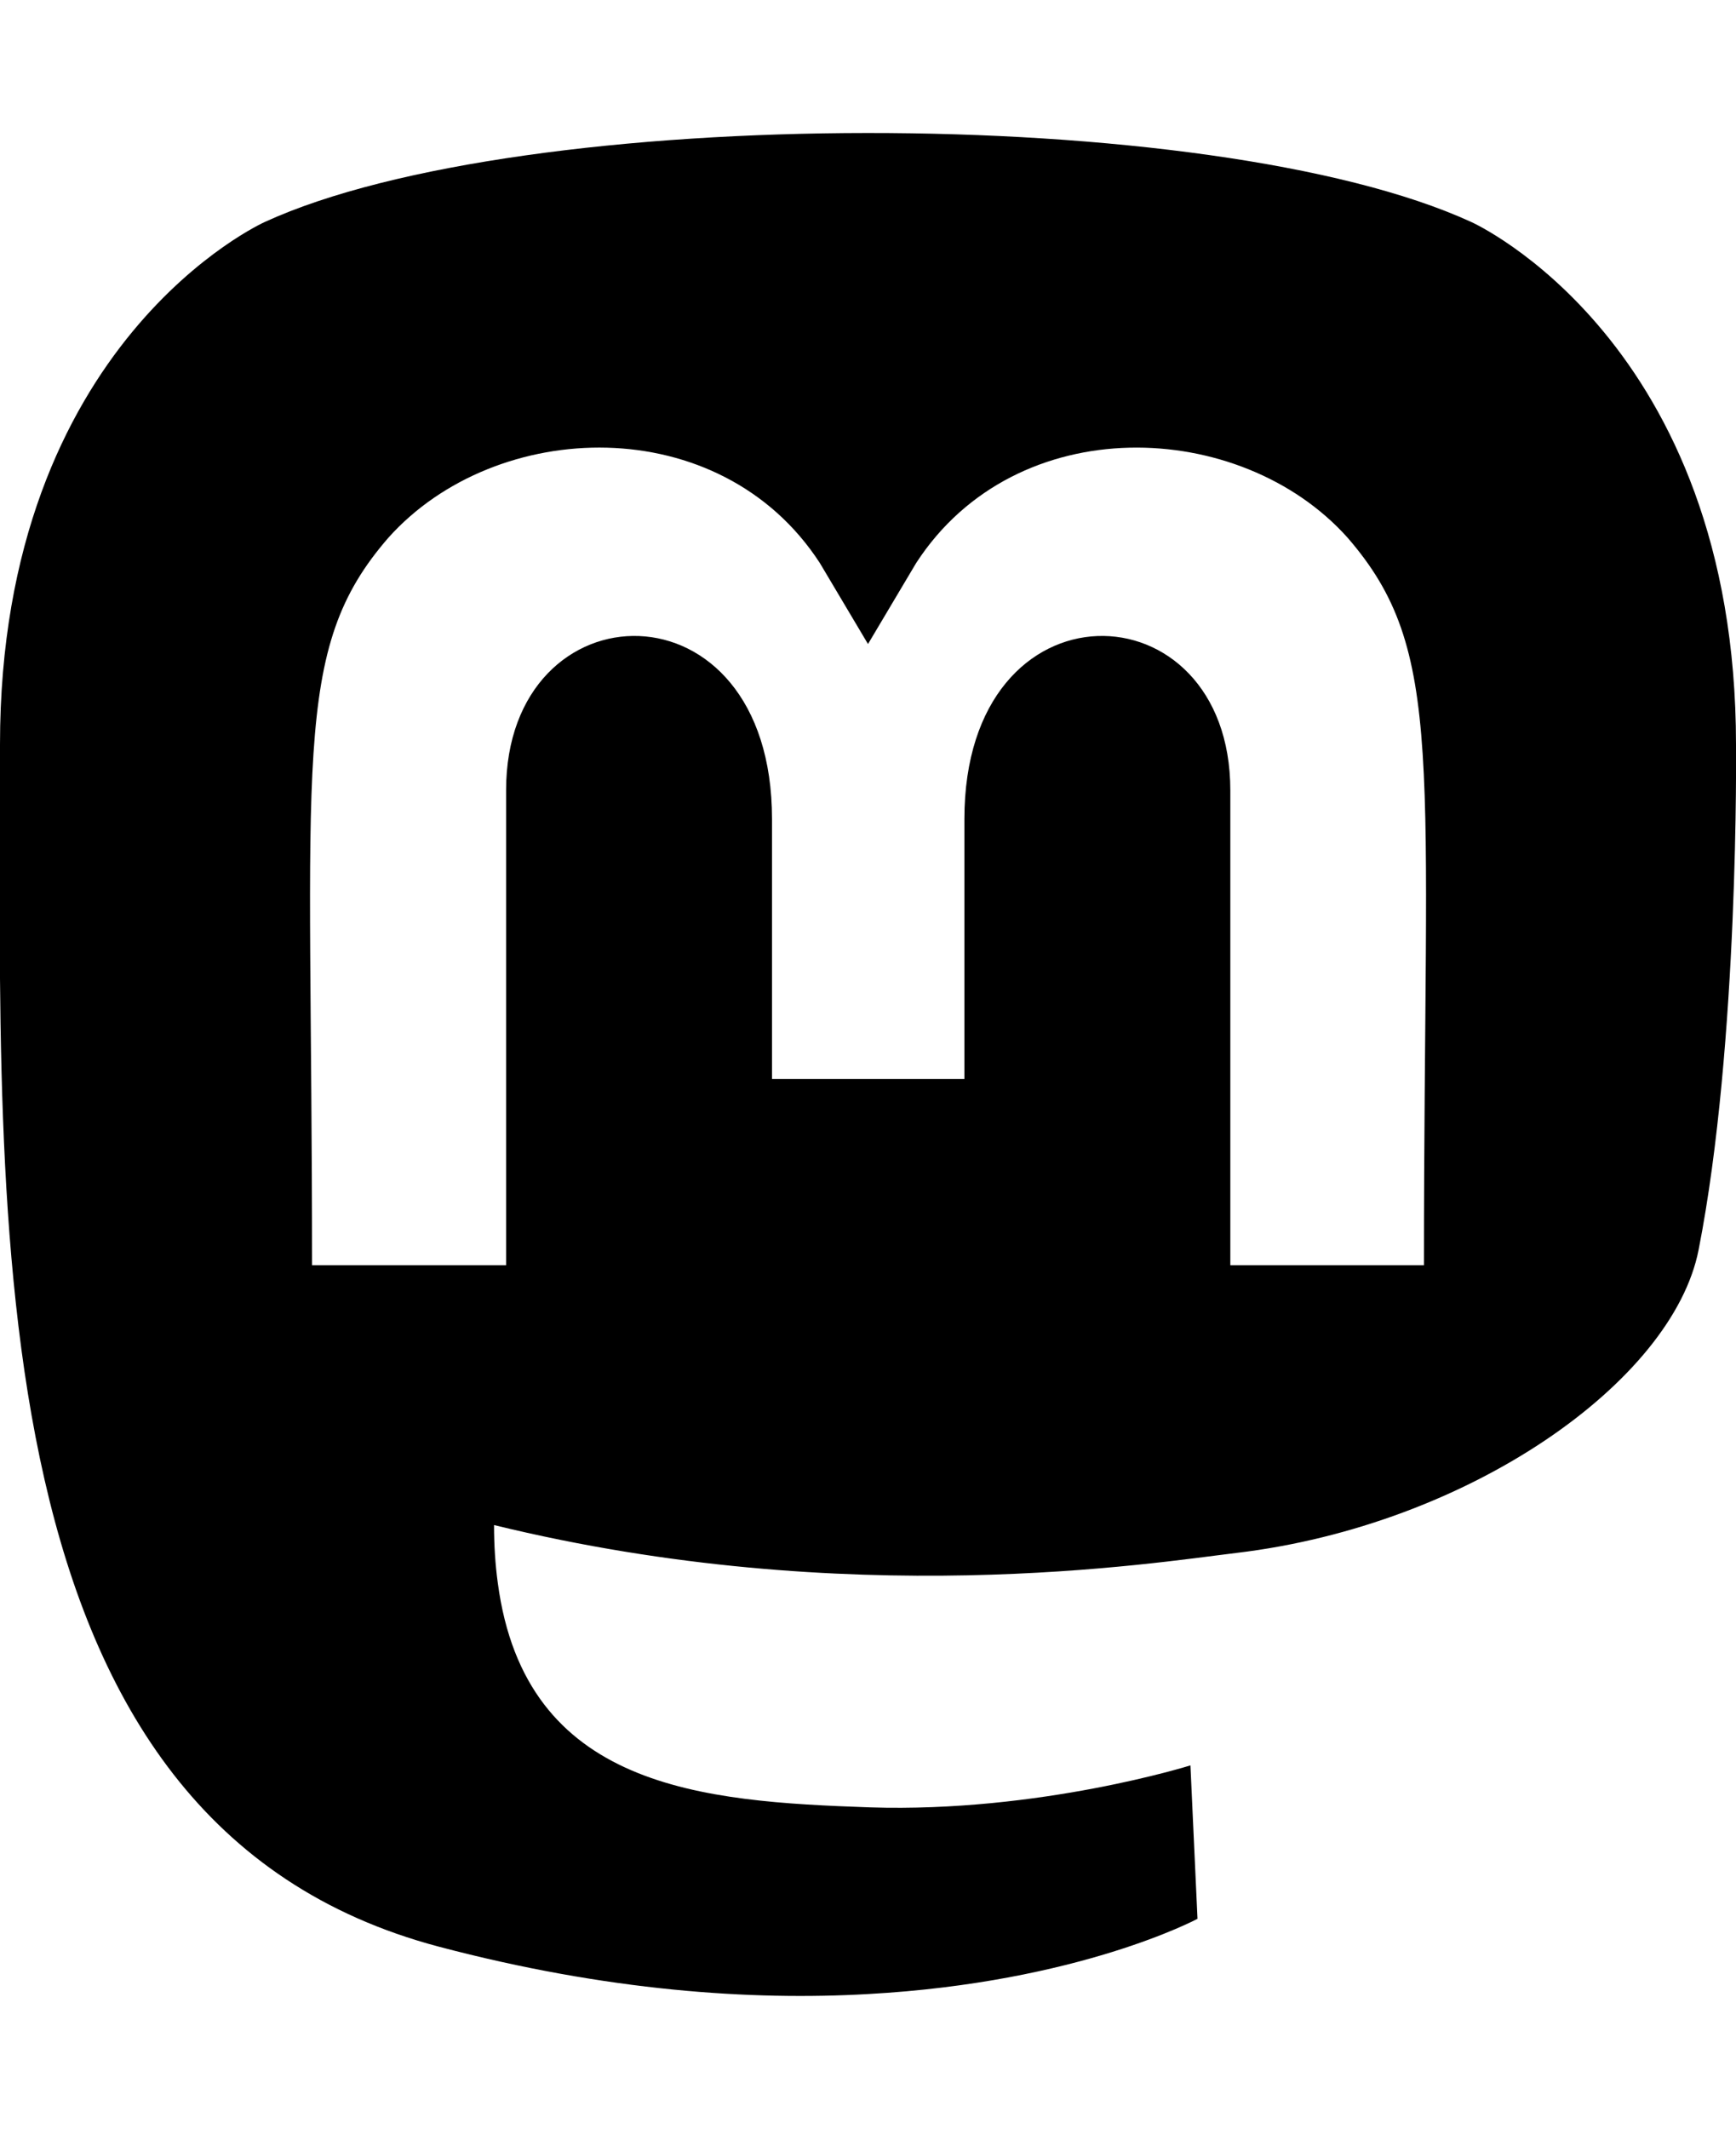<svg xmlns="http://www.w3.org/2000/svg" viewBox="0 0 417.8 512"><path d="M417.8 179.1c0-97.2-63.7-125.7-63.7-125.7-62.5-28.7-228.5-28.4-290.4 0 0 0-63.7 28.5-63.7 125.7 0 115.7-6.6 259.4 105.6 289.1 40.5 10.7 75.3 13 103.3 11.4 50.8-2.8 79.3-18.1 79.3-18.1l-1.7-36.9s-36.3 11.4-77.1 10.1c-40.4-1.4-83-4.4-89.6-54-.6-4.4-.9-9-.9-13.9 85.6 20.9 158.6 9.1 178.7 6.7 56.1-6.7 105-41.3 111.2-72.9 9.8-49.8 9-121.5 9-121.5zm-75.1 125.2h-46.6V190.1c0-49.7-64-51.6-64 6.9v62.5h-46.3V197c0-58.5-64-56.6-64-6.9v114.2H75.1c0-122.1-5.2-147.9 18.4-175 25.9-28.9 79.8-30.8 103.8 6.1l11.6 19.5 11.6-19.5c24.1-37.1 78.1-34.8 103.8-6.1 23.7 27.3 18.4 53 18.4 175z"/></svg>
<!--
Font Awesome Free 5.1.1 by @fontawesome - https://fontawesome.com
License - https://fontawesome.com/license (Icons: CC BY 4.0, Fonts: SIL OFL 1.1, Code: MIT License)
-->